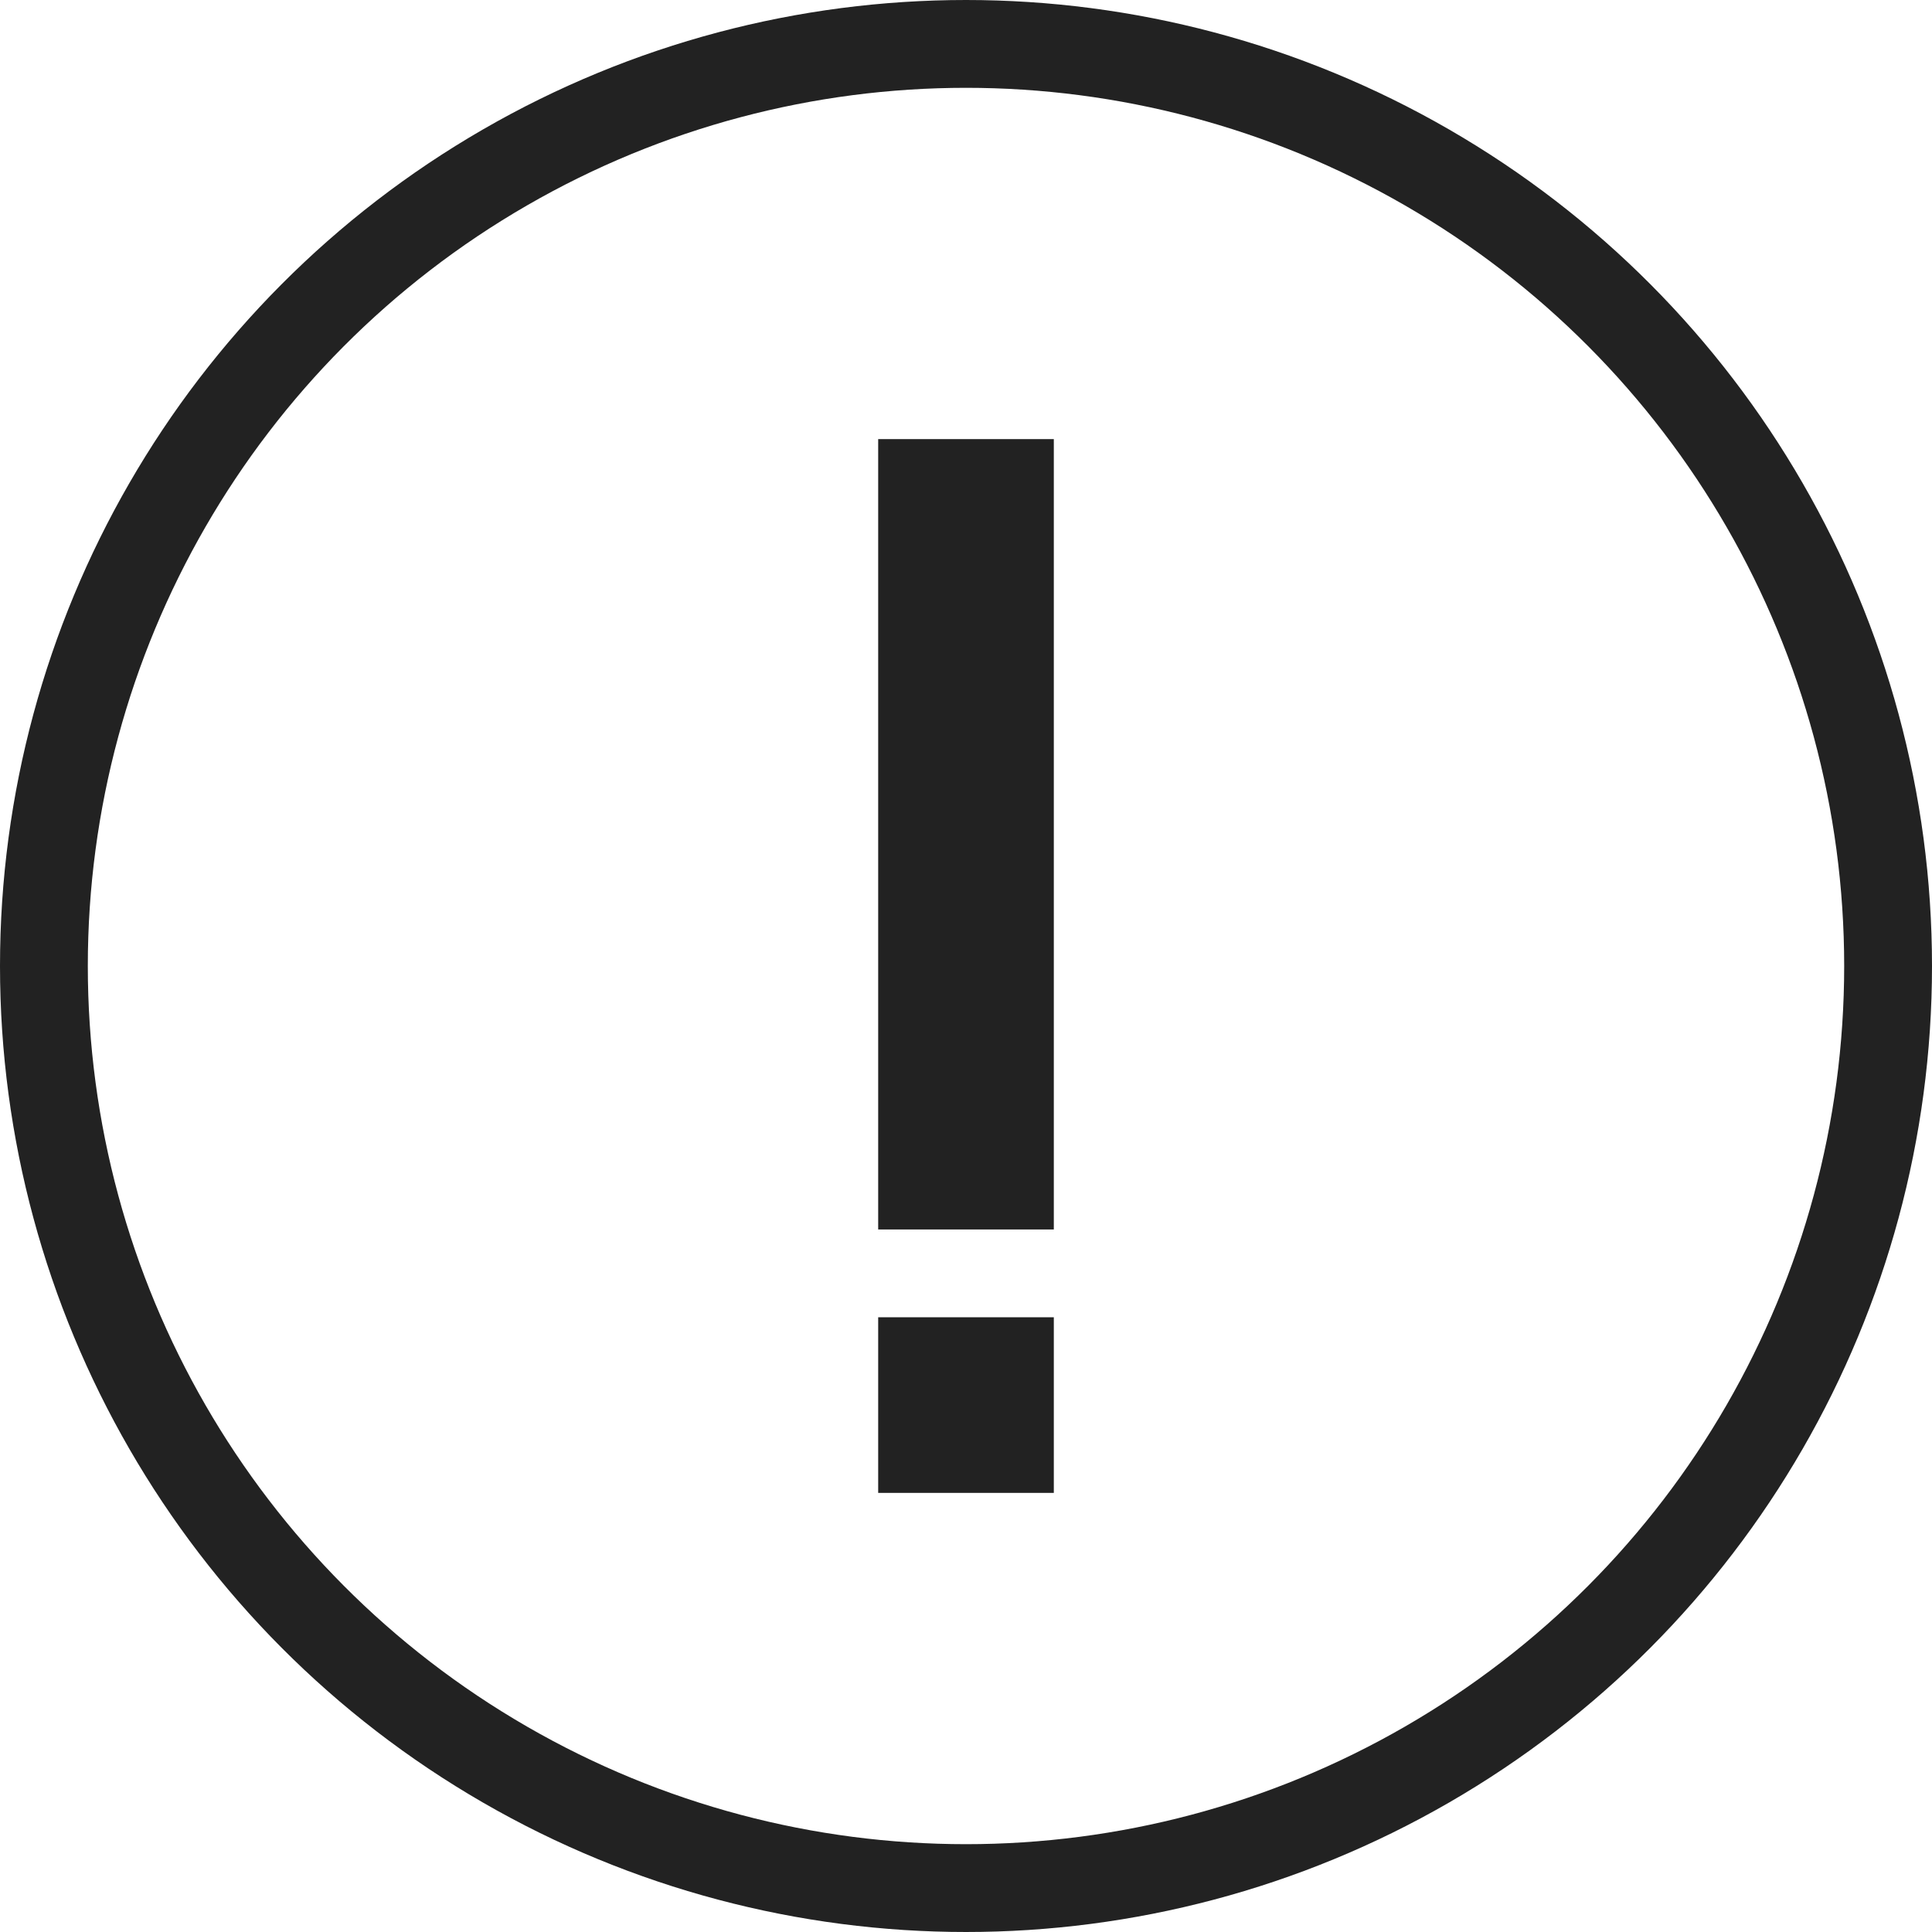 <svg xmlns="http://www.w3.org/2000/svg" width="22" height="22"><g data-name="타원 236" stroke="#222" fill="none"><circle cx="11" cy="11" r="11" stroke="none"/><circle cx="11" cy="11" r="10.5"/></g><path data-name="합치기 205" d="M10 17v-2h2v2zm0-3V5h2v9z" fill="#222"/></svg>
